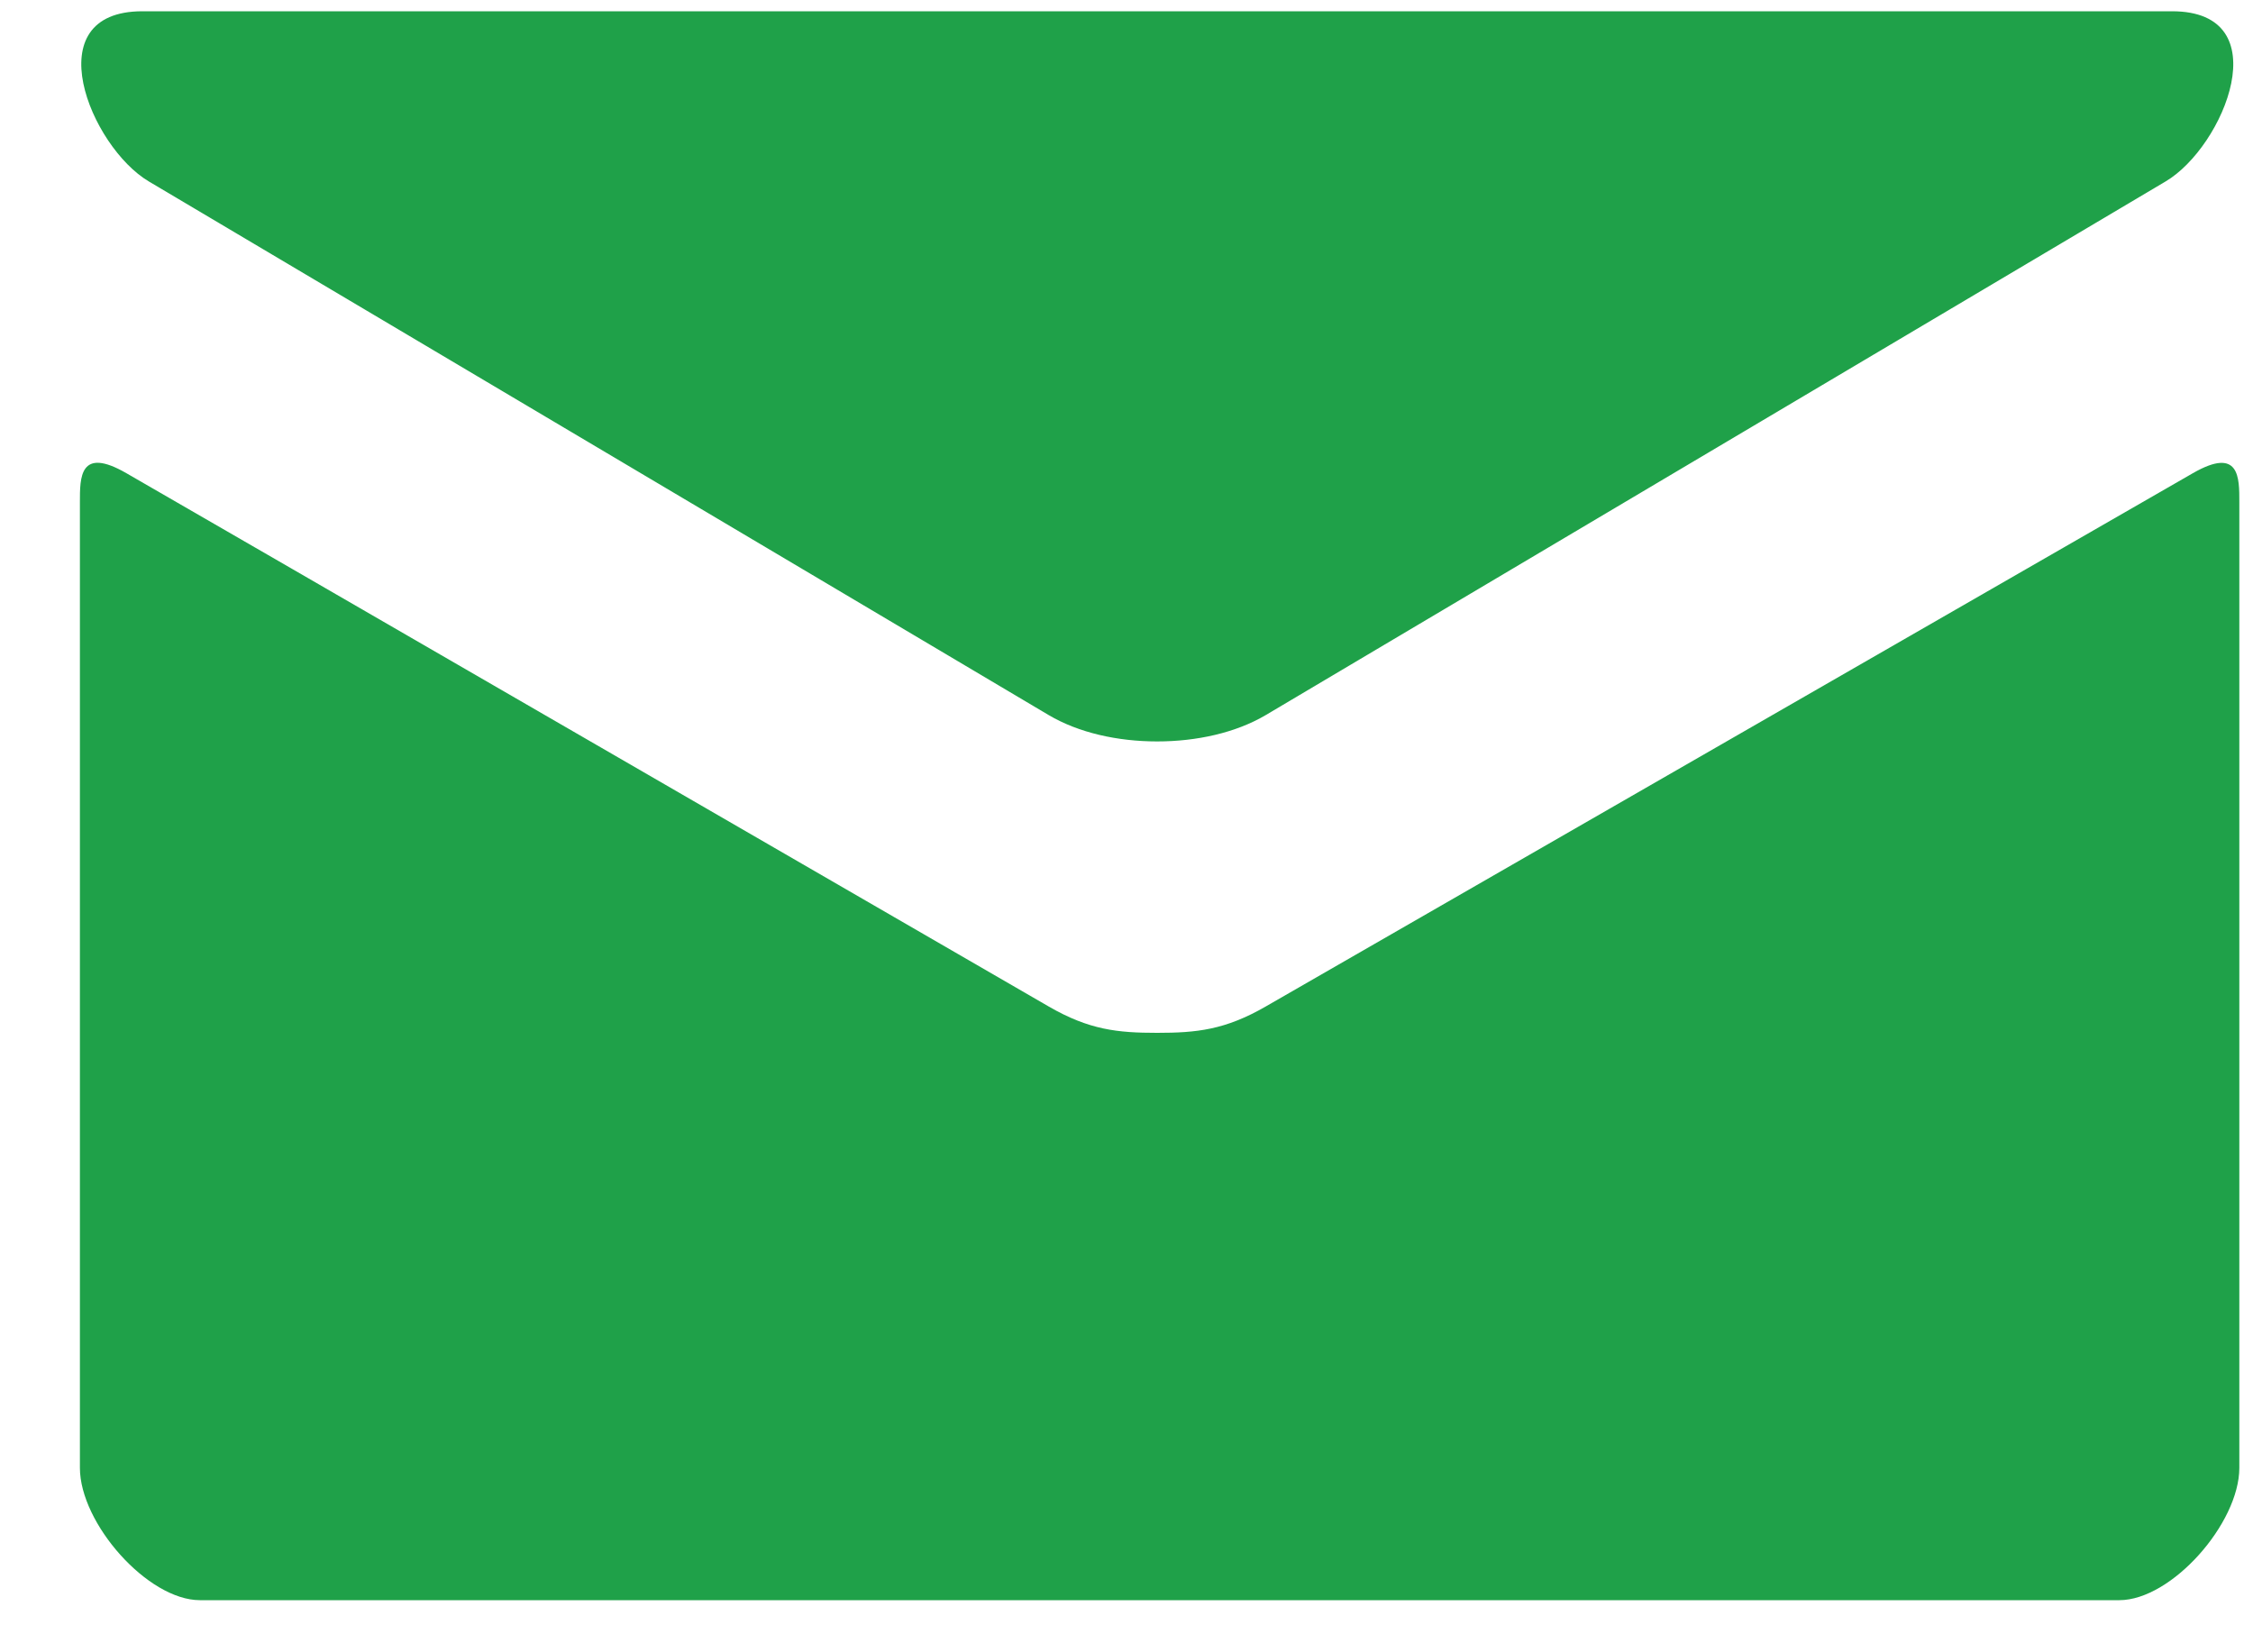 <?xml version="1.0" encoding="UTF-8"?>
<svg xmlns="http://www.w3.org/2000/svg" width="15" height="11" viewBox="0 0 15 11" fill="none">
  <path d="M0.991 1.208L6.981 4.76C7.182 4.879 7.442 4.936 7.704 4.936C7.966 4.936 8.227 4.879 8.428 4.76L14.418 1.208C14.809 0.977 15.178 0.075 14.461 0.075H0.948C0.232 0.075 0.601 0.977 0.991 1.208ZM14.6 3.15L8.428 6.7C8.156 6.857 7.966 6.876 7.704 6.876C7.442 6.876 7.252 6.857 6.981 6.7C6.709 6.543 1.284 3.404 0.841 3.15C0.529 2.97 0.532 3.18 0.532 3.343V9.772C0.532 10.142 0.984 10.653 1.331 10.653H14.11C14.457 10.653 14.909 10.142 14.909 9.772V3.343C14.909 3.181 14.912 2.971 14.6 3.15Z" fill="#1FA149"></path>
</svg>
